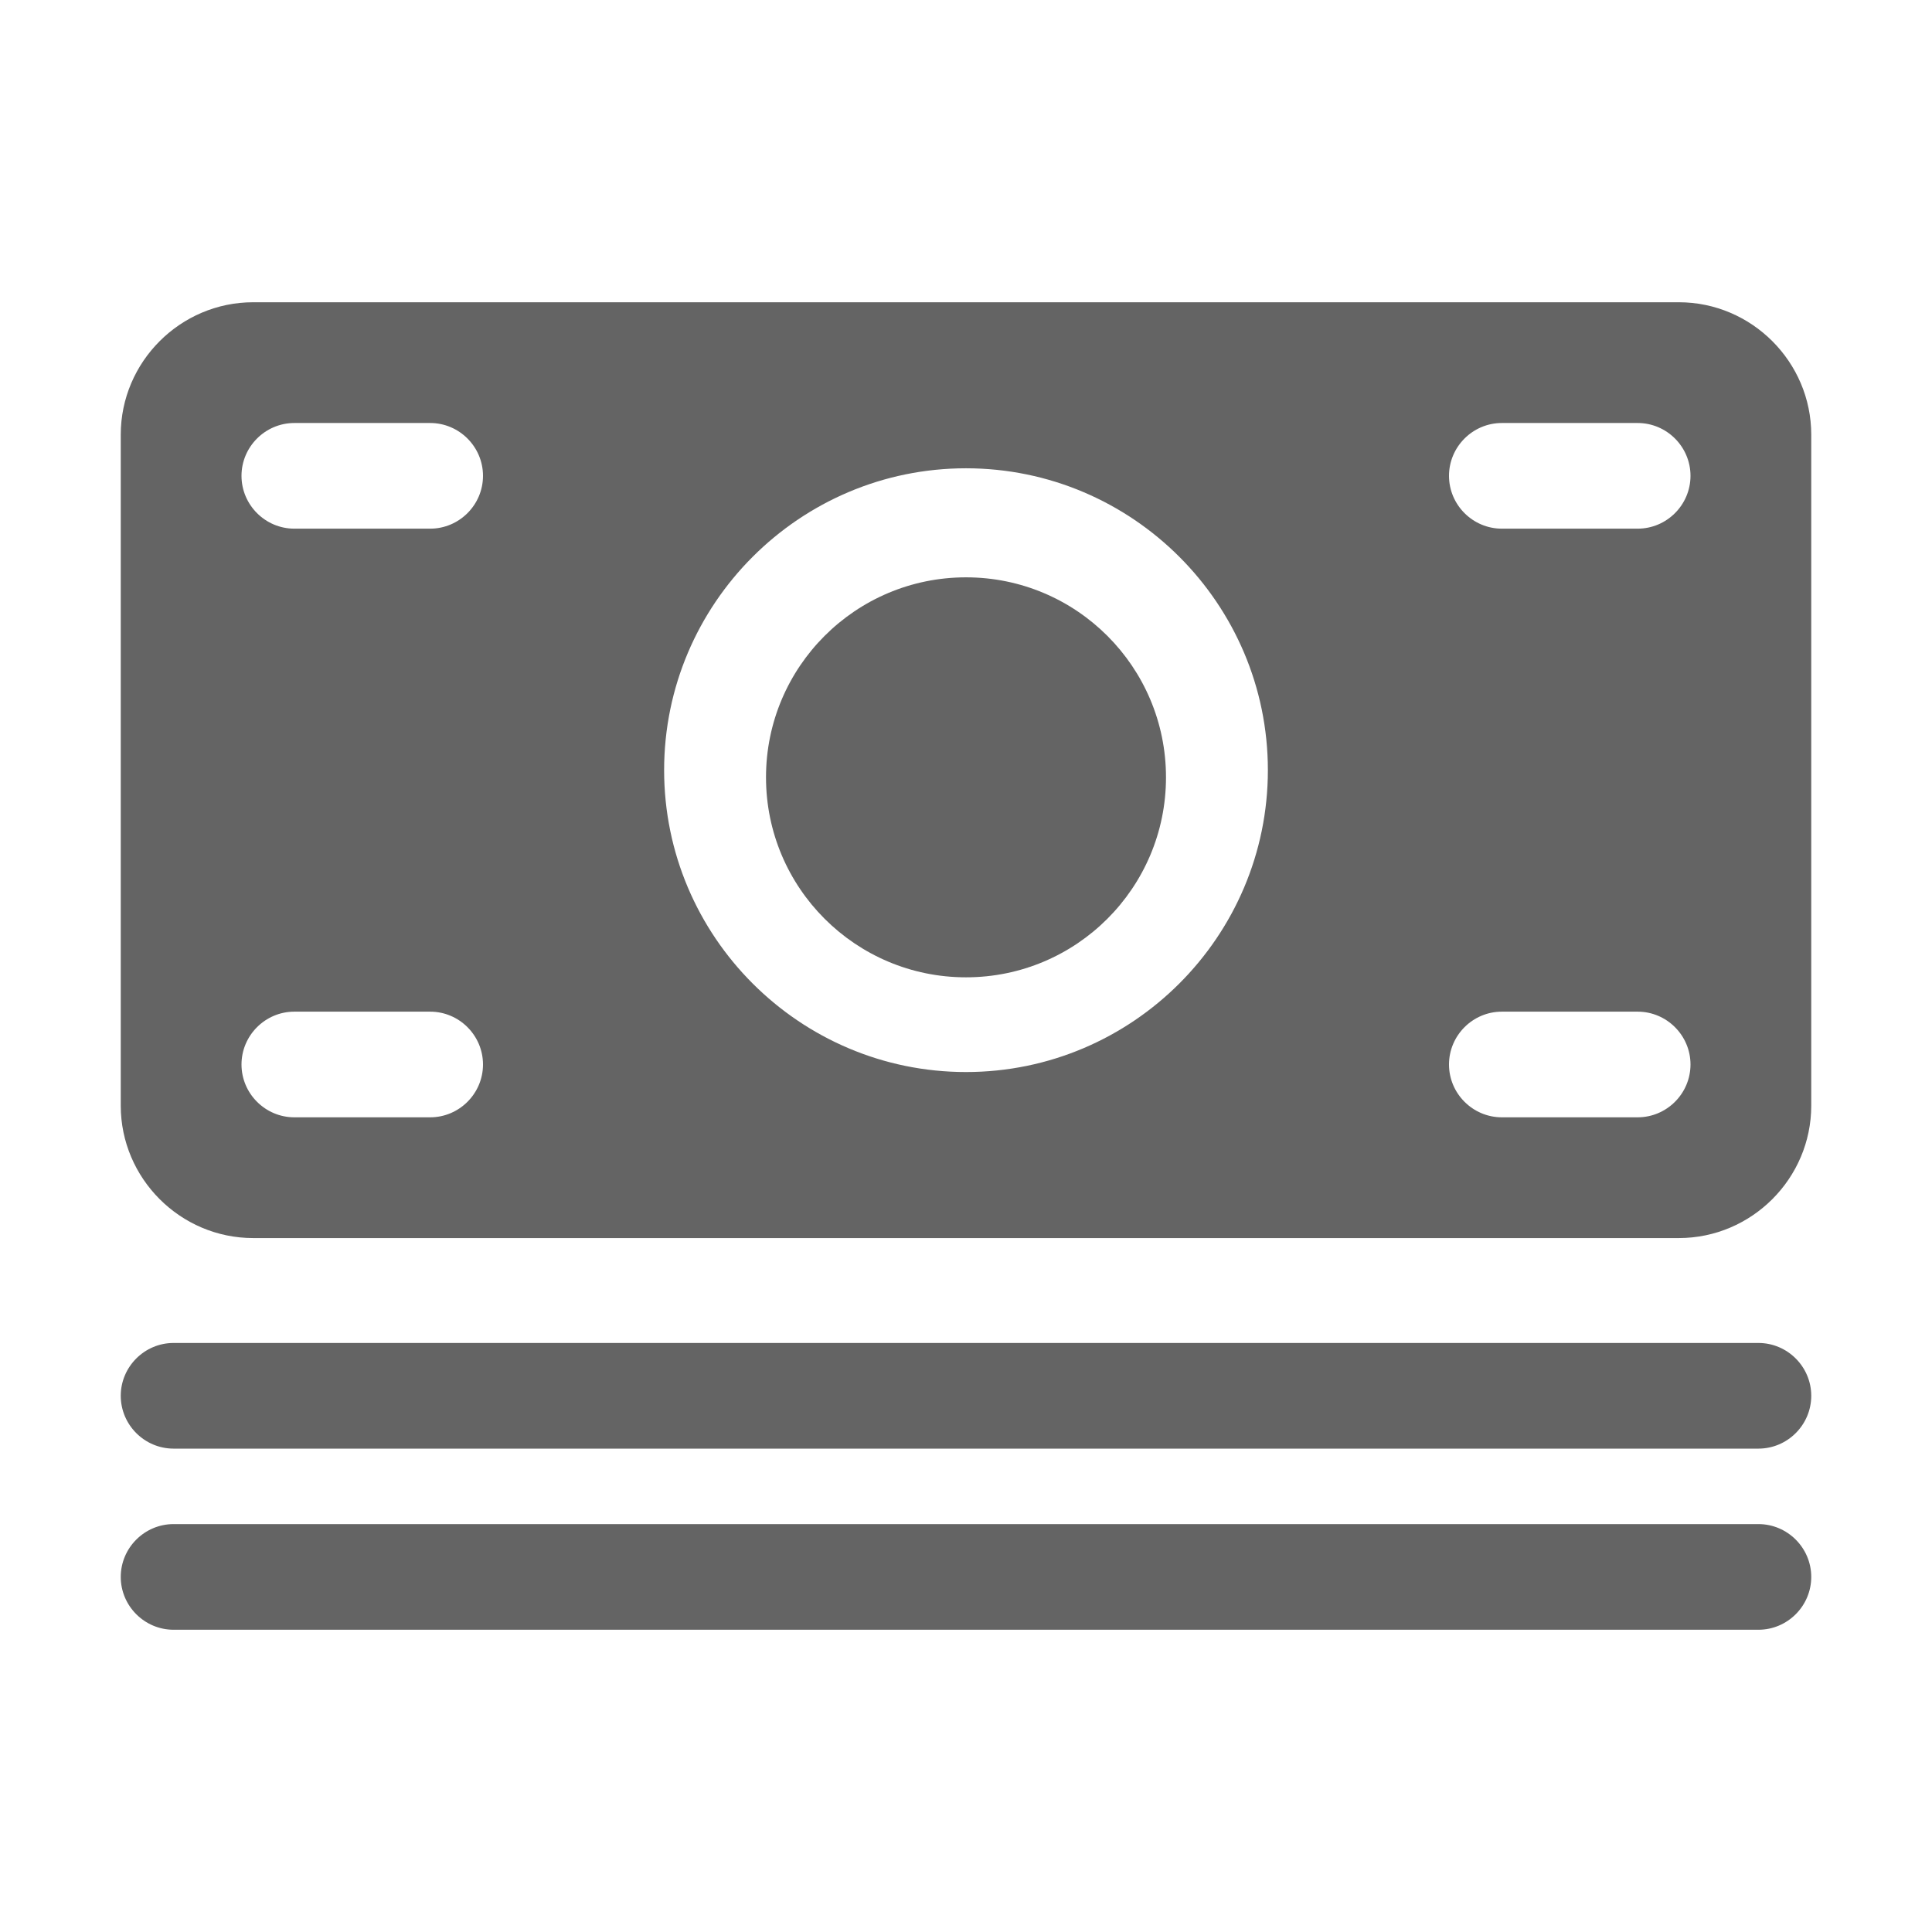 <?xml version="1.0"?>
<svg xmlns="http://www.w3.org/2000/svg" xmlns:xlink="http://www.w3.org/1999/xlink" aria-hidden="true" width="1em" height="1em" viewBox="0 0 512 512" data-icon="ion:ios-cash" data-width="1em" data-height="1em" data-inline="false" class="iconify"><path d="M466 355.9H46c-7.7 0-14 6.3-14 14s6.3 14 14 14h420c7.7 0 14-6.3 14-14s-6.3-14-14-14z" fill="#646464"/><path d="M466 403.9H46c-7.7 0-14 6.3-14 14s6.3 14 14 14h420c7.7 0 14-6.3 14-14s-6.3-14-14-14z" fill="#646464"/><path d="M444.9 80.1H67.1C47.8 80.1 32 95.9 32 115.2V293c0 19.3 15.8 35.1 35.1 35.1h377.8c19.3 0 35.1-15.8 35.1-35.1V115.2c0-19.3-15.8-35.1-35.1-35.1zM114 296.1H78c-7.7 0-14-6.3-14-14s6.3-14 14-14h36c7.7 0 14 6.3 14 14s-6.3 14-14 14zm0-156H78c-7.7 0-14-6.3-14-14s6.3-14 14-14h36c7.7 0 14 6.3 14 14s-6.3 14-14 14zm142 144c-44.1 0-80-35.9-80-80s35.9-80 80-80 80 35.9 80 80-35.9 80-80 80zm178 12h-36c-7.7 0-14-6.3-14-14s6.3-14 14-14h36c7.7 0 14 6.3 14 14s-6.3 14-14 14zm0-156h-36c-7.7 0-14-6.3-14-14s6.3-14 14-14h36c7.7 0 14 6.3 14 14s-6.3 14-14 14z" fill="#646464"/><circle cx="256" cy="206" r="53" fill="#646464"/></svg>
